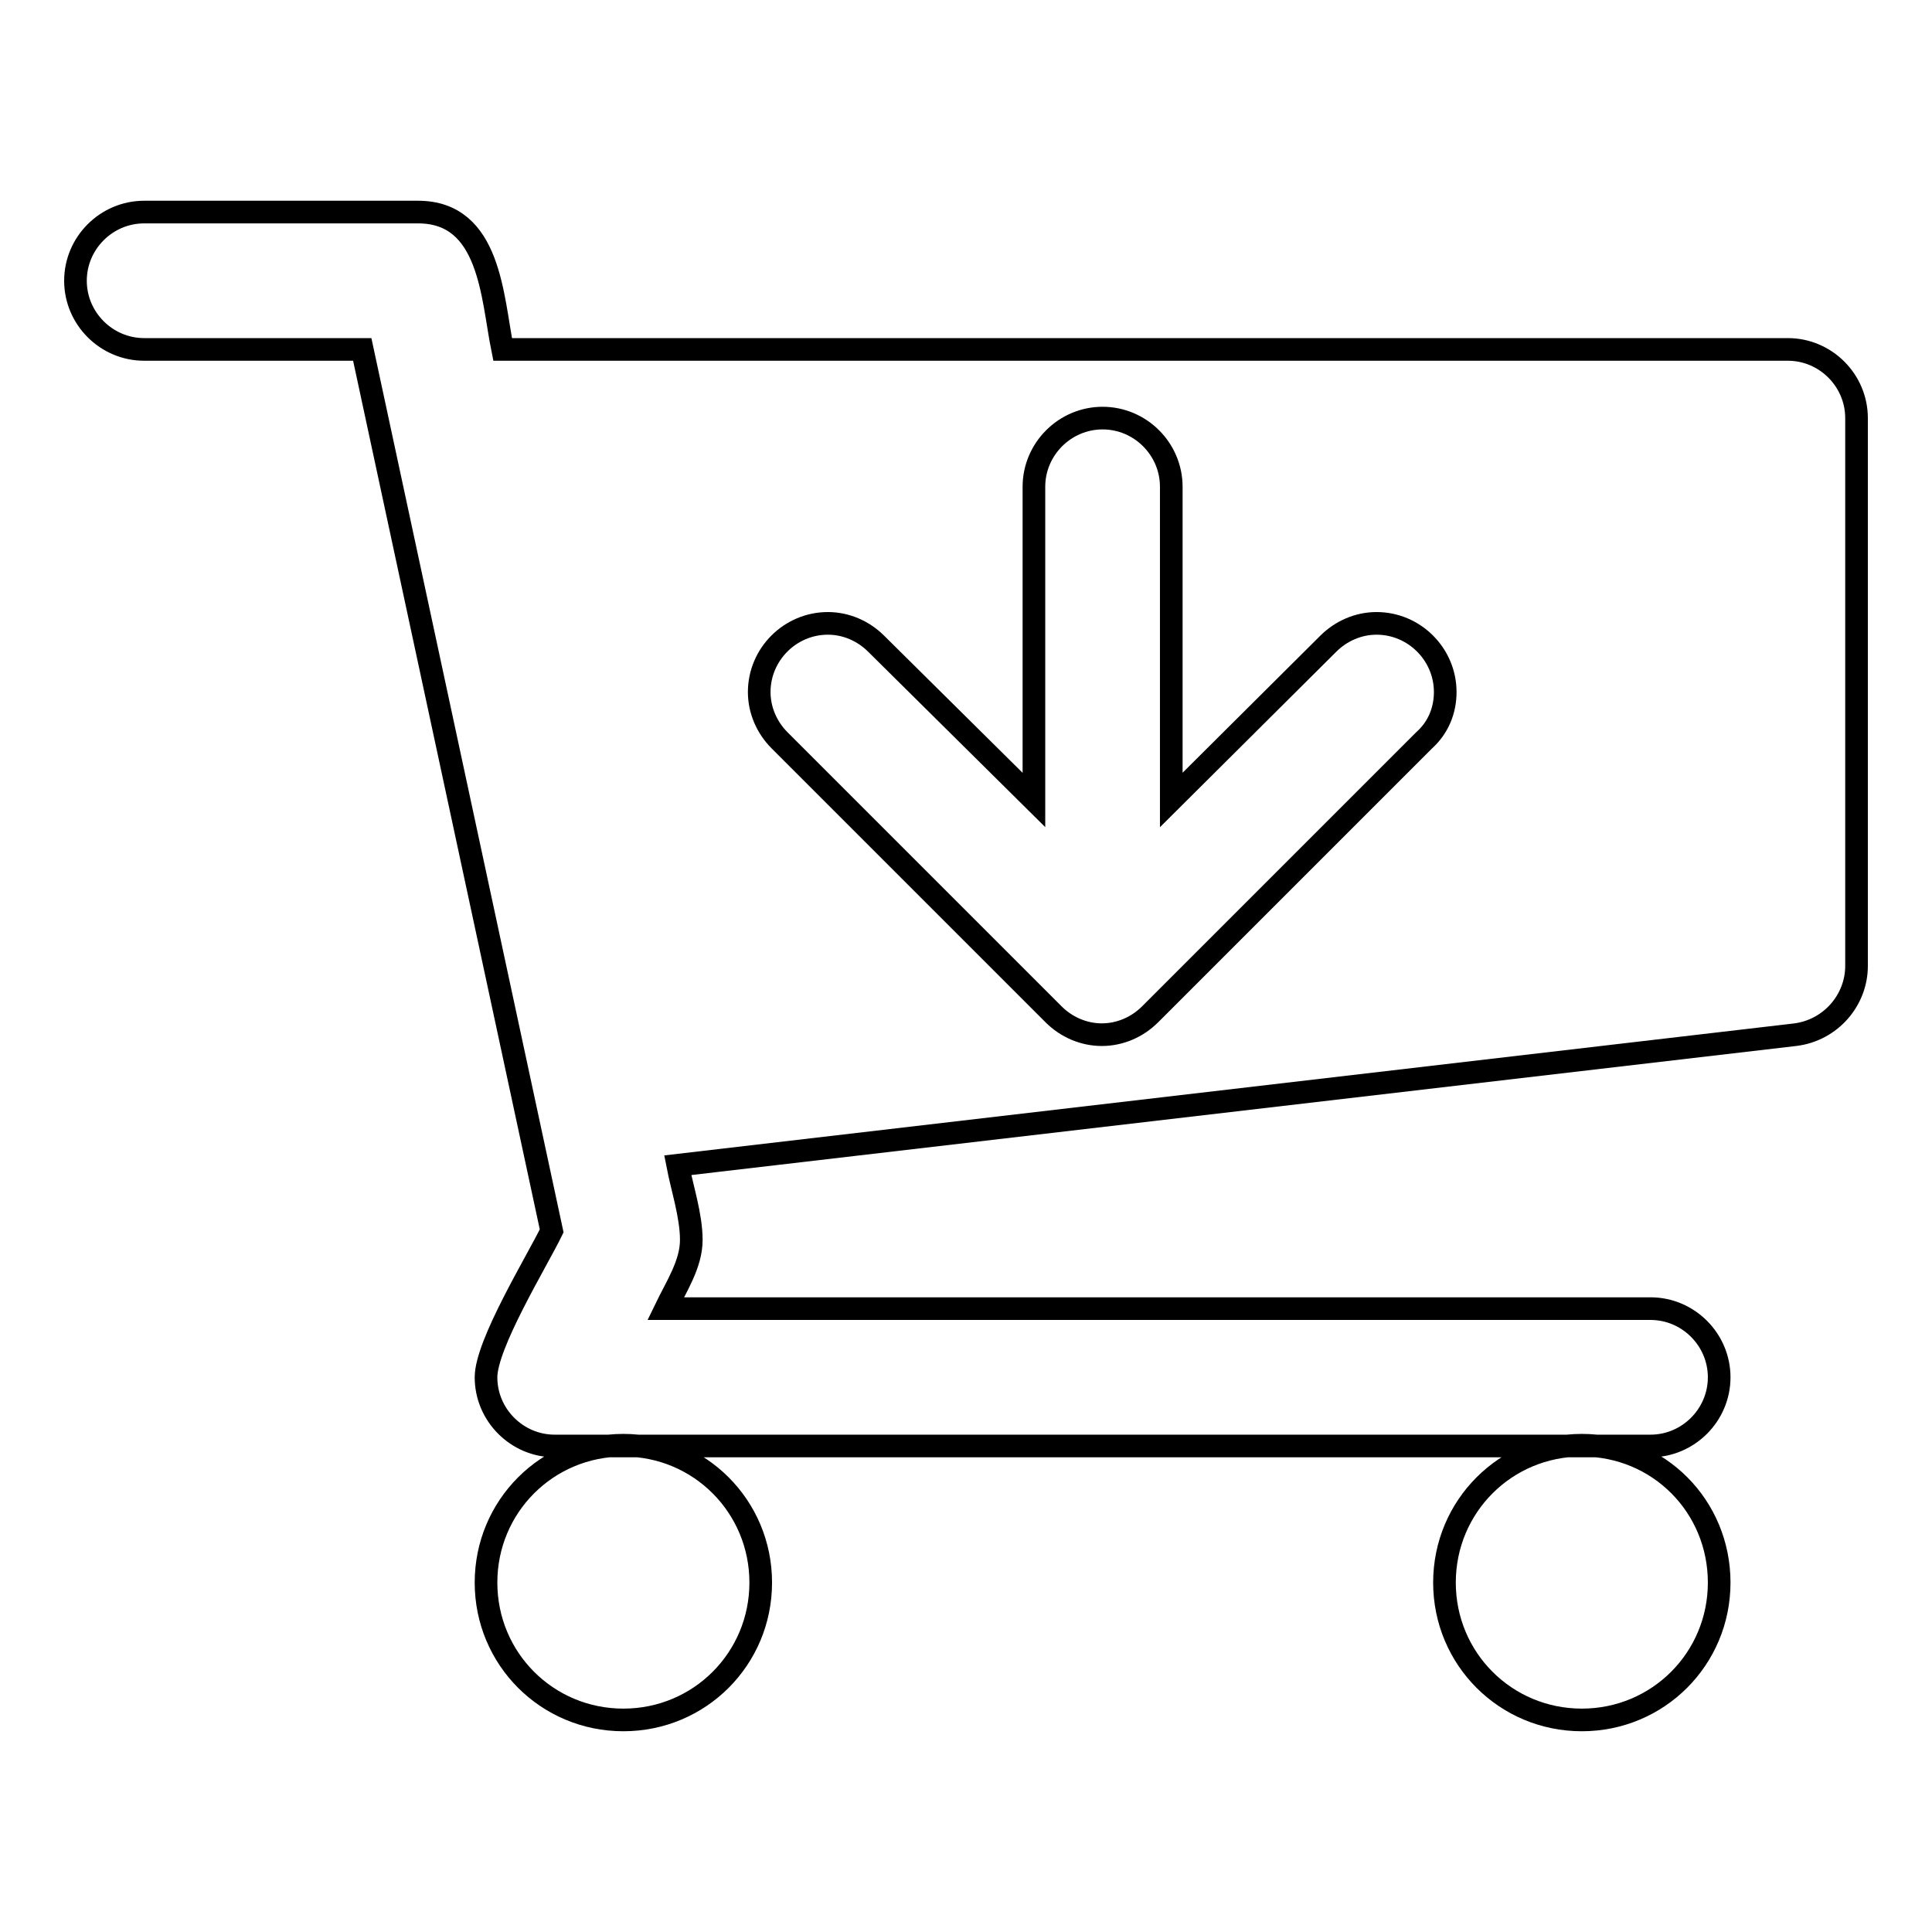 <?xml version="1.0" encoding="utf-8"?>
<!-- Svg Vector Icons : http://www.onlinewebfonts.com/icon -->
<!DOCTYPE svg PUBLIC "-//W3C//DTD SVG 1.1//EN" "http://www.w3.org/Graphics/SVG/1.1/DTD/svg11.dtd">
<svg version="1.1" xmlns="http://www.w3.org/2000/svg" xmlns:xlink="http://www.w3.org/1999/xlink" x="0px" y="0px" viewBox="0 0 256 256" enable-background="new 0 0 256 256" xml:space="preserve">
<g> <path stroke-width="3" fill-opacity="0" stroke="#000000"  d="M191.5,91.7c0-5-4.1-9.1-9.1-9.1c-2.4,0-4.7,1-6.4,2.7L155.2,106V64.5c0-5-4.1-9.1-9.1-9.1 s-9.1,4.1-9.1,9.1V106l-20.9-20.7c-1.7-1.7-4-2.7-6.4-2.7c-5,0-9.1,4.1-9.1,9.1c0,2.4,1,4.7,2.7,6.4l36.3,36.3 c1.7,1.7,4,2.7,6.4,2.7c2.4,0,4.7-1,6.4-2.7l36.3-36.3C190.6,96.4,191.5,94.1,191.5,91.7z M100.8,209.7c0,10.1-8.1,18.2-18.2,18.2 c-10.1,0-18.2-8.1-18.2-18.2s8.1-18.2,18.2-18.2C92.7,191.5,100.8,199.6,100.8,209.7z M227.8,209.7c0,10.1-8.1,18.2-18.2,18.2 c-10.1,0-18.2-8.1-18.2-18.2s8.1-18.2,18.2-18.2C219.8,191.5,227.8,199.6,227.8,209.7z M246,55.4V128c0,4.5-3.4,8.5-8.1,9.1 L89.8,154.4c0.6,3.1,1.8,6.7,1.8,9.9s-2,6.2-3.4,9.1h130.5c5,0,9.1,4.1,9.1,9.1s-4.1,9.1-9.1,9.1H73.5c-5,0-9.1-4.1-9.1-9.1 c0-4.4,6.7-15.3,8.7-19.4L48,46.3H19.1c-5,0-9.1-4.1-9.1-9.1c0-5,4.1-9.1,9.1-9.1h36.3c9.6,0,9.8,11.3,11.2,18.2h170.3 C241.9,46.3,246,50.4,246,55.4L246,55.4z"/></g>
</svg>